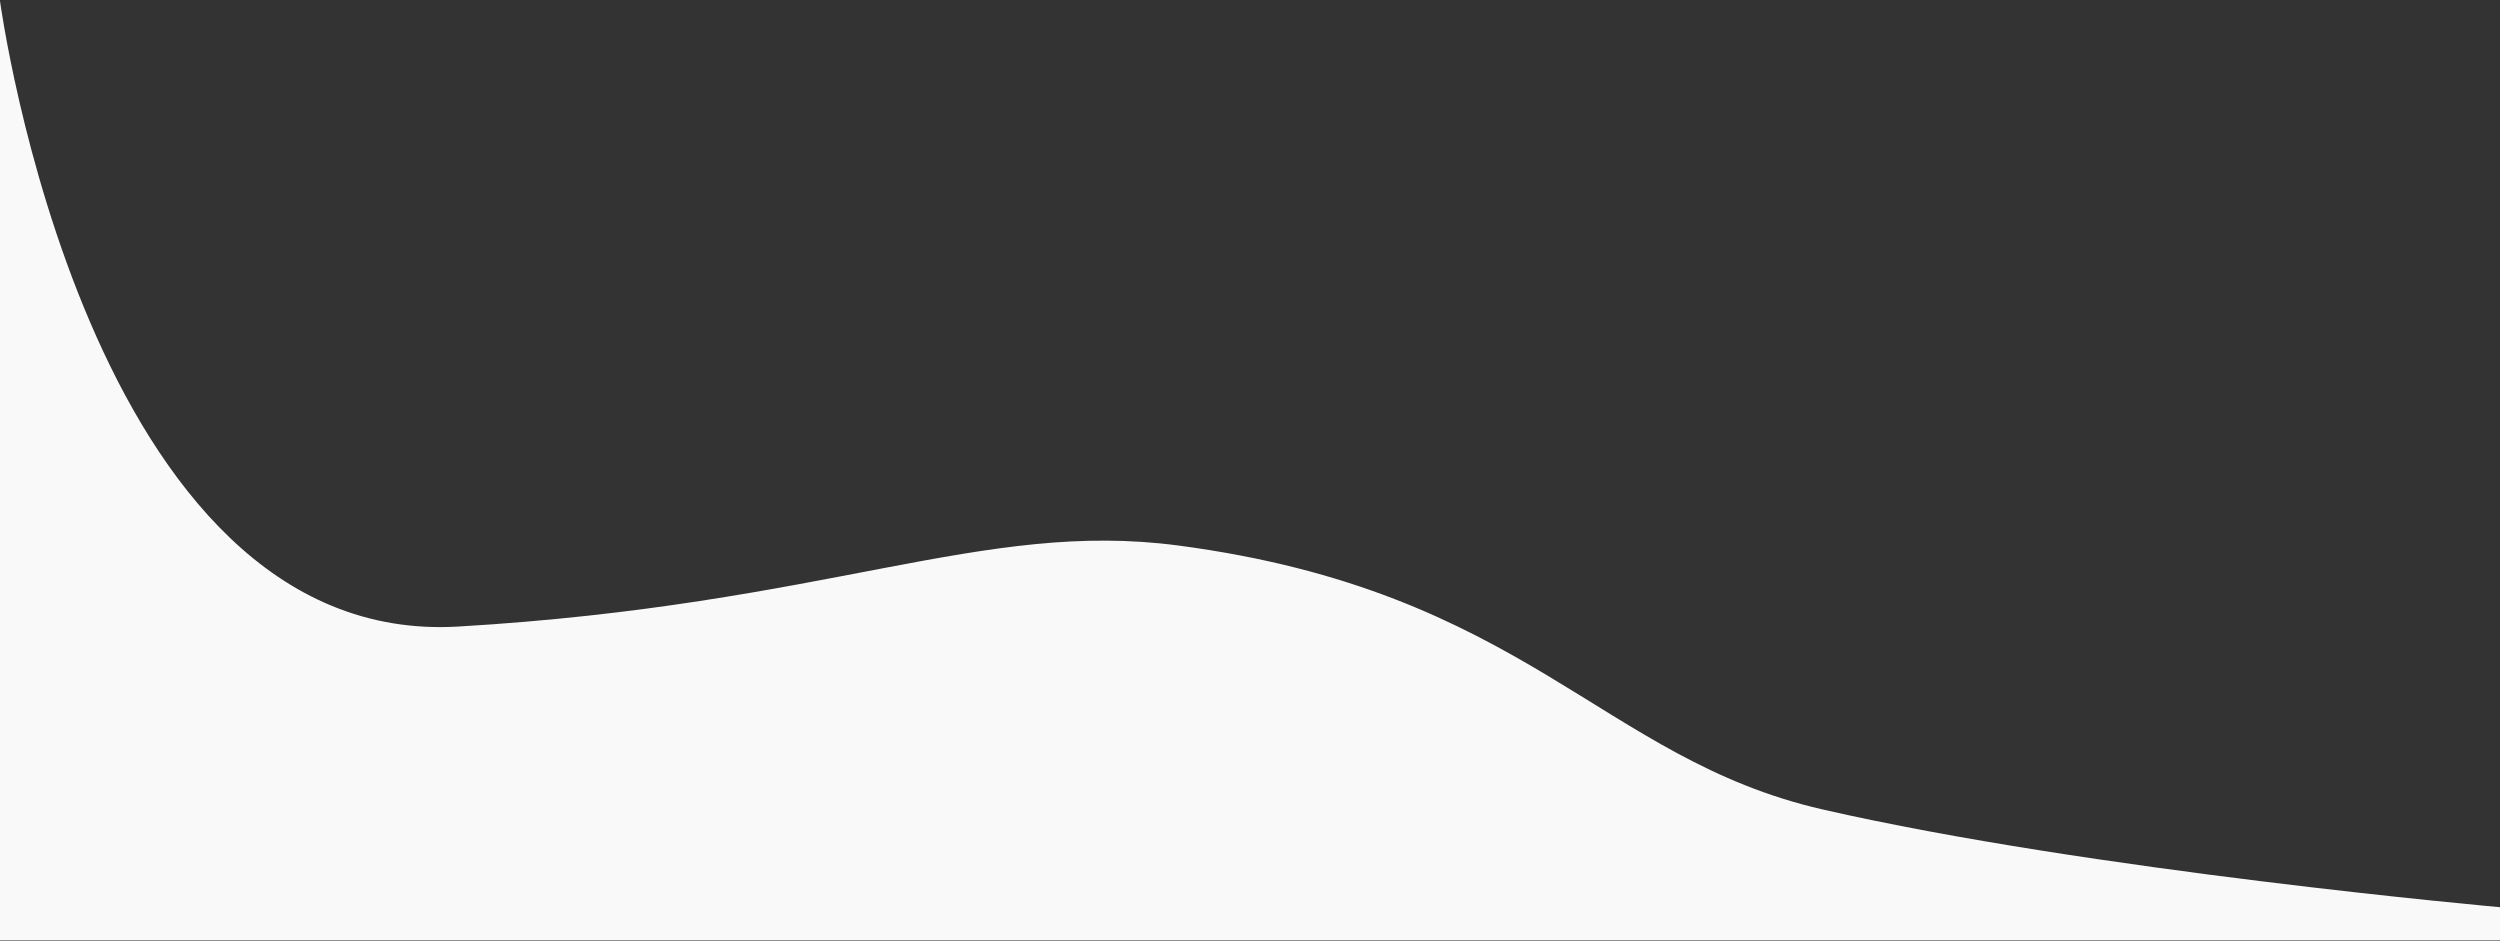 <?xml version="1.0" encoding="UTF-8"?> <svg xmlns="http://www.w3.org/2000/svg" width="1203" height="453" viewBox="0 0 1203 453" fill="none"><rect x="0" y="0" width="1203" height="453" fill="#333333" stroke="none"/><path d="M0 0.5C0 0.5 42 312 220.5 301.5C399 291 472.5 250 567 262.5C734.245 284.623 770.29 365.04 877 389.5C1005.48 418.952 1203 436.547 1203 436.547V452.547H5.05447e-05L0 0.5Z" fill="#F9F9F9"></path></svg> 